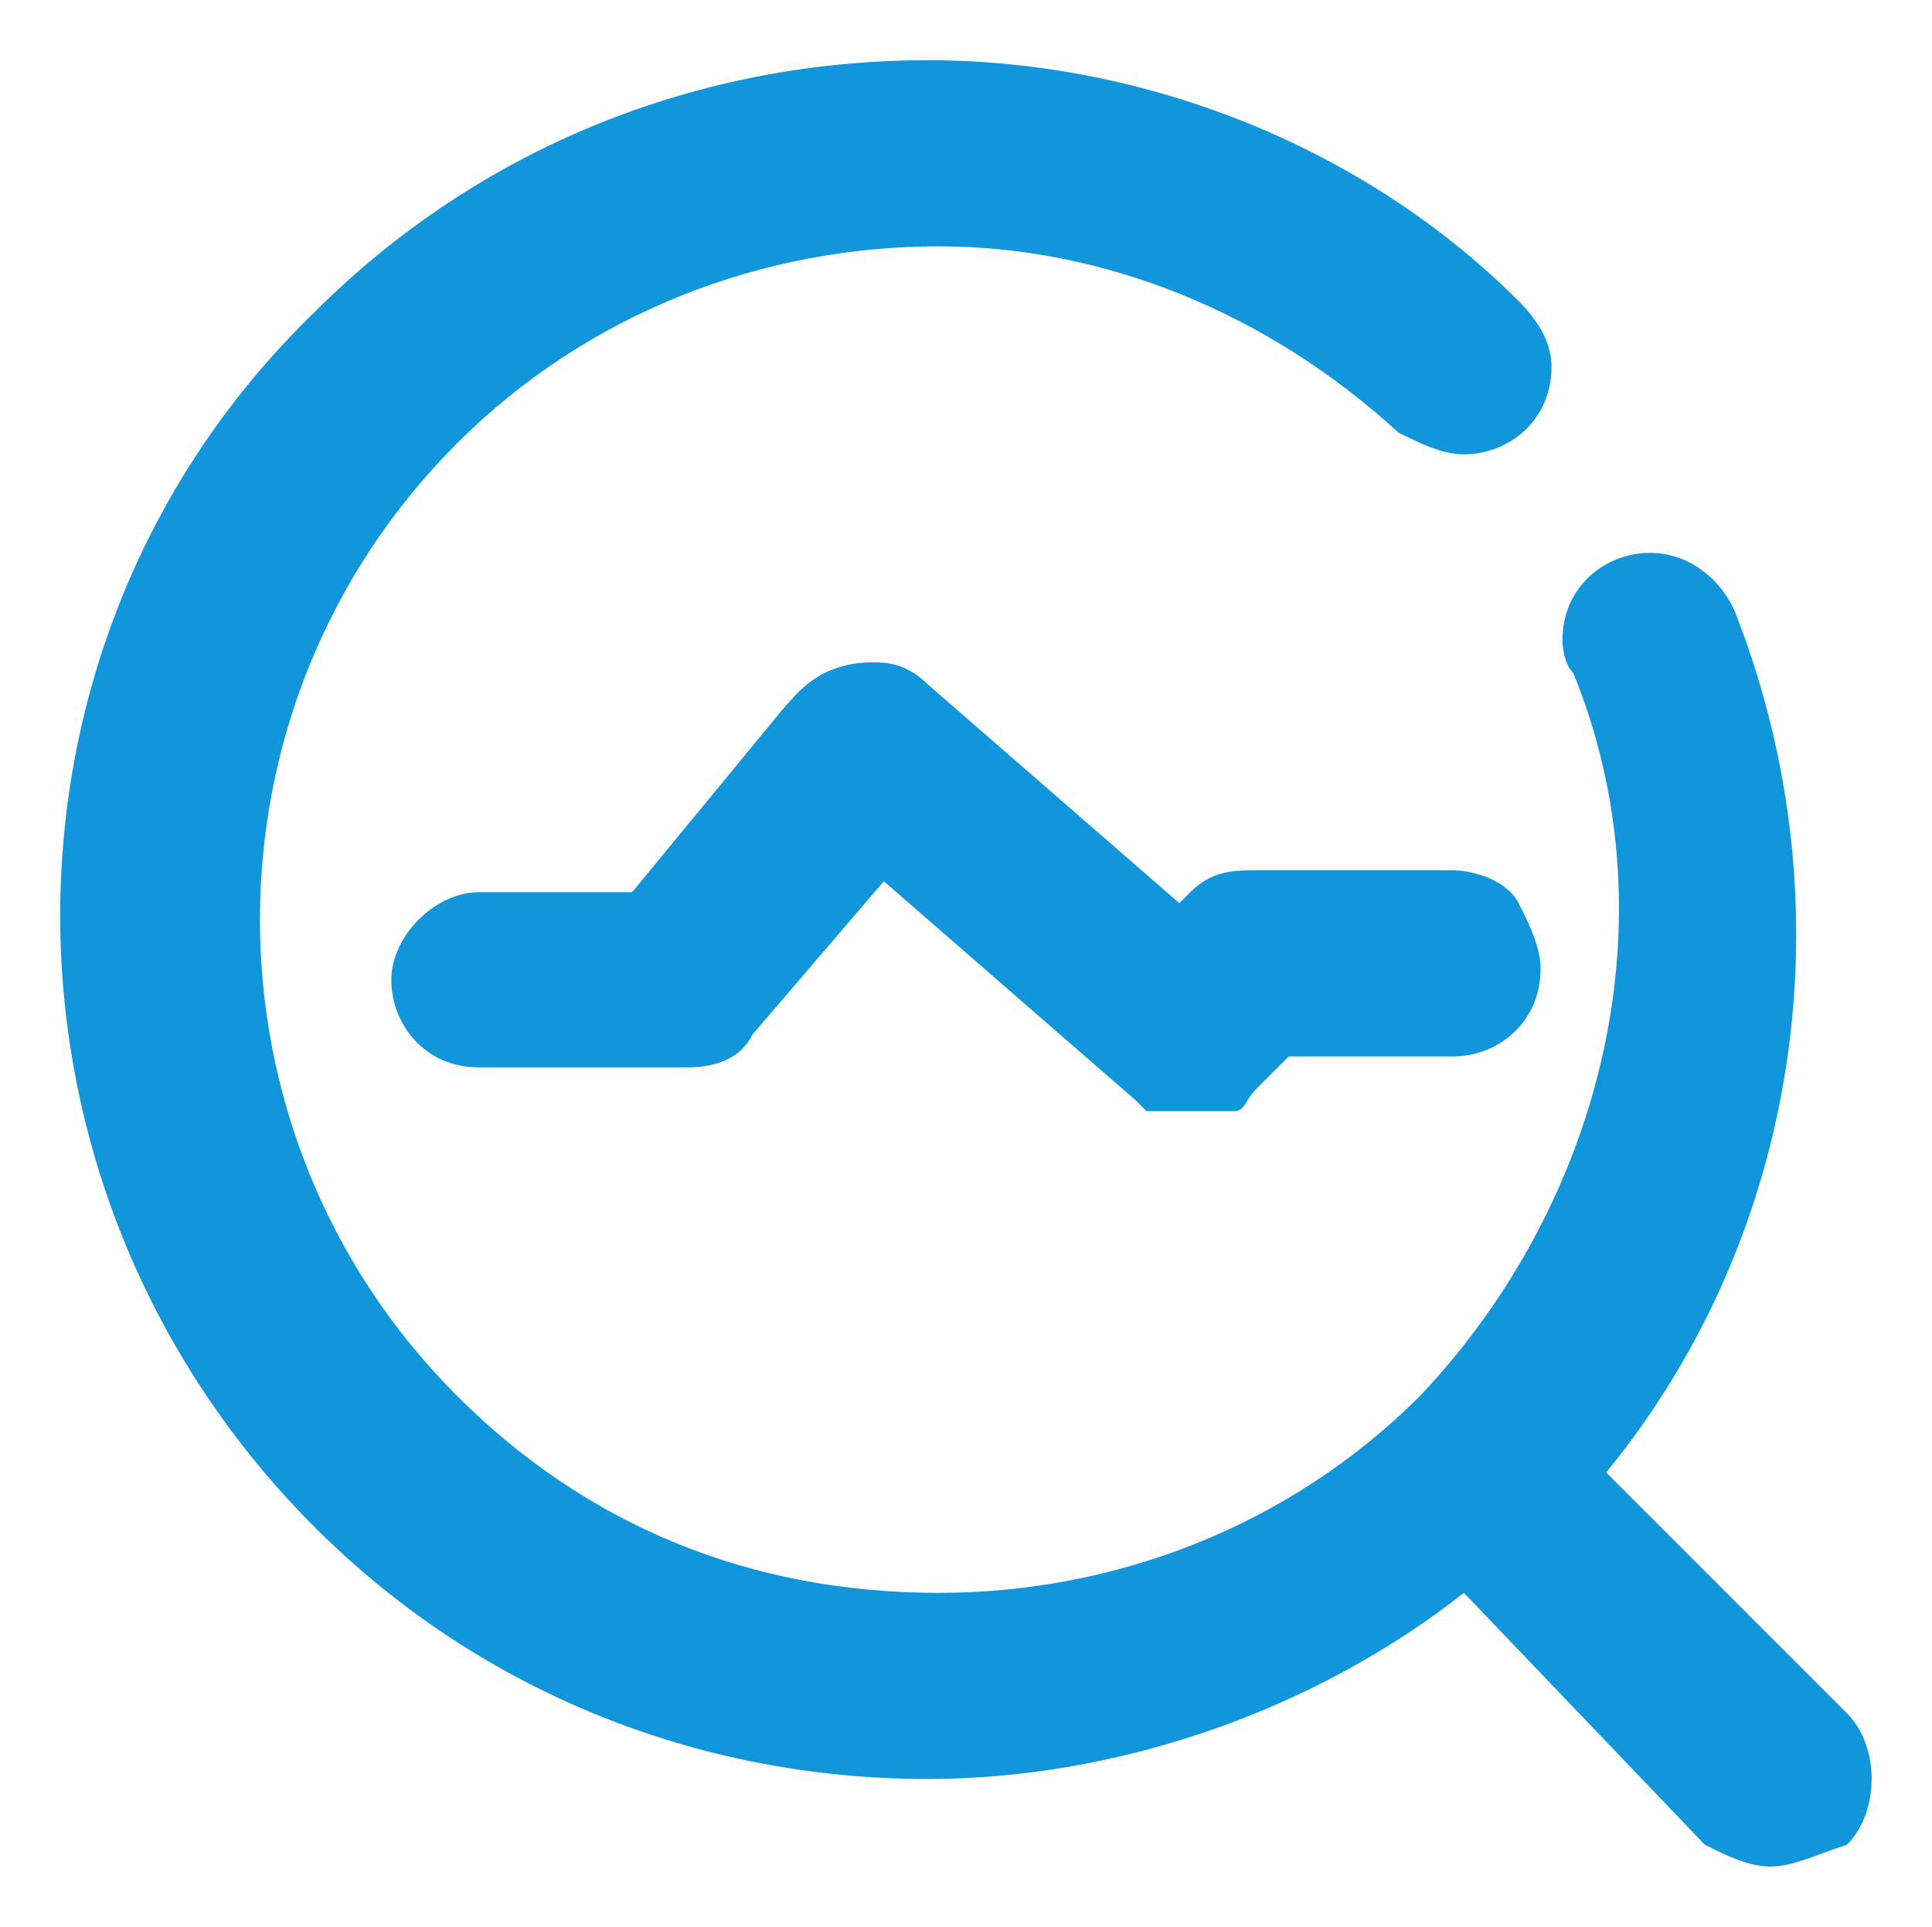 <svg class="icon" viewBox="0 0 1027 1024" xmlns="http://www.w3.org/2000/svg" width="120.352" height="120"><defs><style/></defs><path d="M941.09 992c-11.635 0-23.272-5.818-34.908-11.636l-128-133.819c-81.455 64-186.182 98.91-285.091 98.91-122.182 0-238.546-46.546-325.818-133.819-180.364-180.363-180.364-471.272 0-645.818C254.545 78.545 370.909 32 493.09 32c116.364 0 232.727 46.545 314.182 128 11.636 11.636 17.454 23.273 17.454 34.91 0 29.09-23.272 46.545-46.545 46.545-11.637 0-23.273-5.819-34.91-11.637-69.817-64-157.09-98.909-244.363-98.909-93.09 0-186.182 34.91-256 104.727-139.636 139.637-139.636 366.546 0 506.182 69.818 69.818 157.091 104.727 256 104.727 93.091 0 186.182-34.909 256-104.727 98.91-104.727 133.818-256 81.455-384-5.819-5.818-5.819-17.454-5.819-17.454 0-29.091 23.273-46.546 46.546-46.546s40.727 17.455 46.545 34.91c58.182 151.272 34.91 325.817-69.818 453.817l128 128c17.455 17.455 17.455 52.364 0 69.819C964.363 986.182 952.727 992 941.09 992z" fill="#1296db"/><path d="M632.727 590.545h-23.272l-5.819-5.818-133.818-116.363L400 549.818c-5.818 11.637-17.455 17.455-34.91 17.455H254.546C225.455 567.273 208 544 208 520.727s23.273-46.545 46.545-46.545H336l81.455-98.91C423.273 369.456 434.909 352 464 352c5.818 0 17.455 0 29.09 11.636L626.91 480l5.817-5.818c11.637-11.637 23.273-11.637 34.91-11.637h104.727c11.636 0 29.09 5.819 34.909 17.455 5.818 11.636 11.636 23.273 11.636 34.91 0 29.09-23.273 46.545-46.545 46.545H685.09l-17.455 17.454c-5.818 5.818-5.818 11.636-11.636 11.636h-23.273z" fill="#1296db"/></svg>